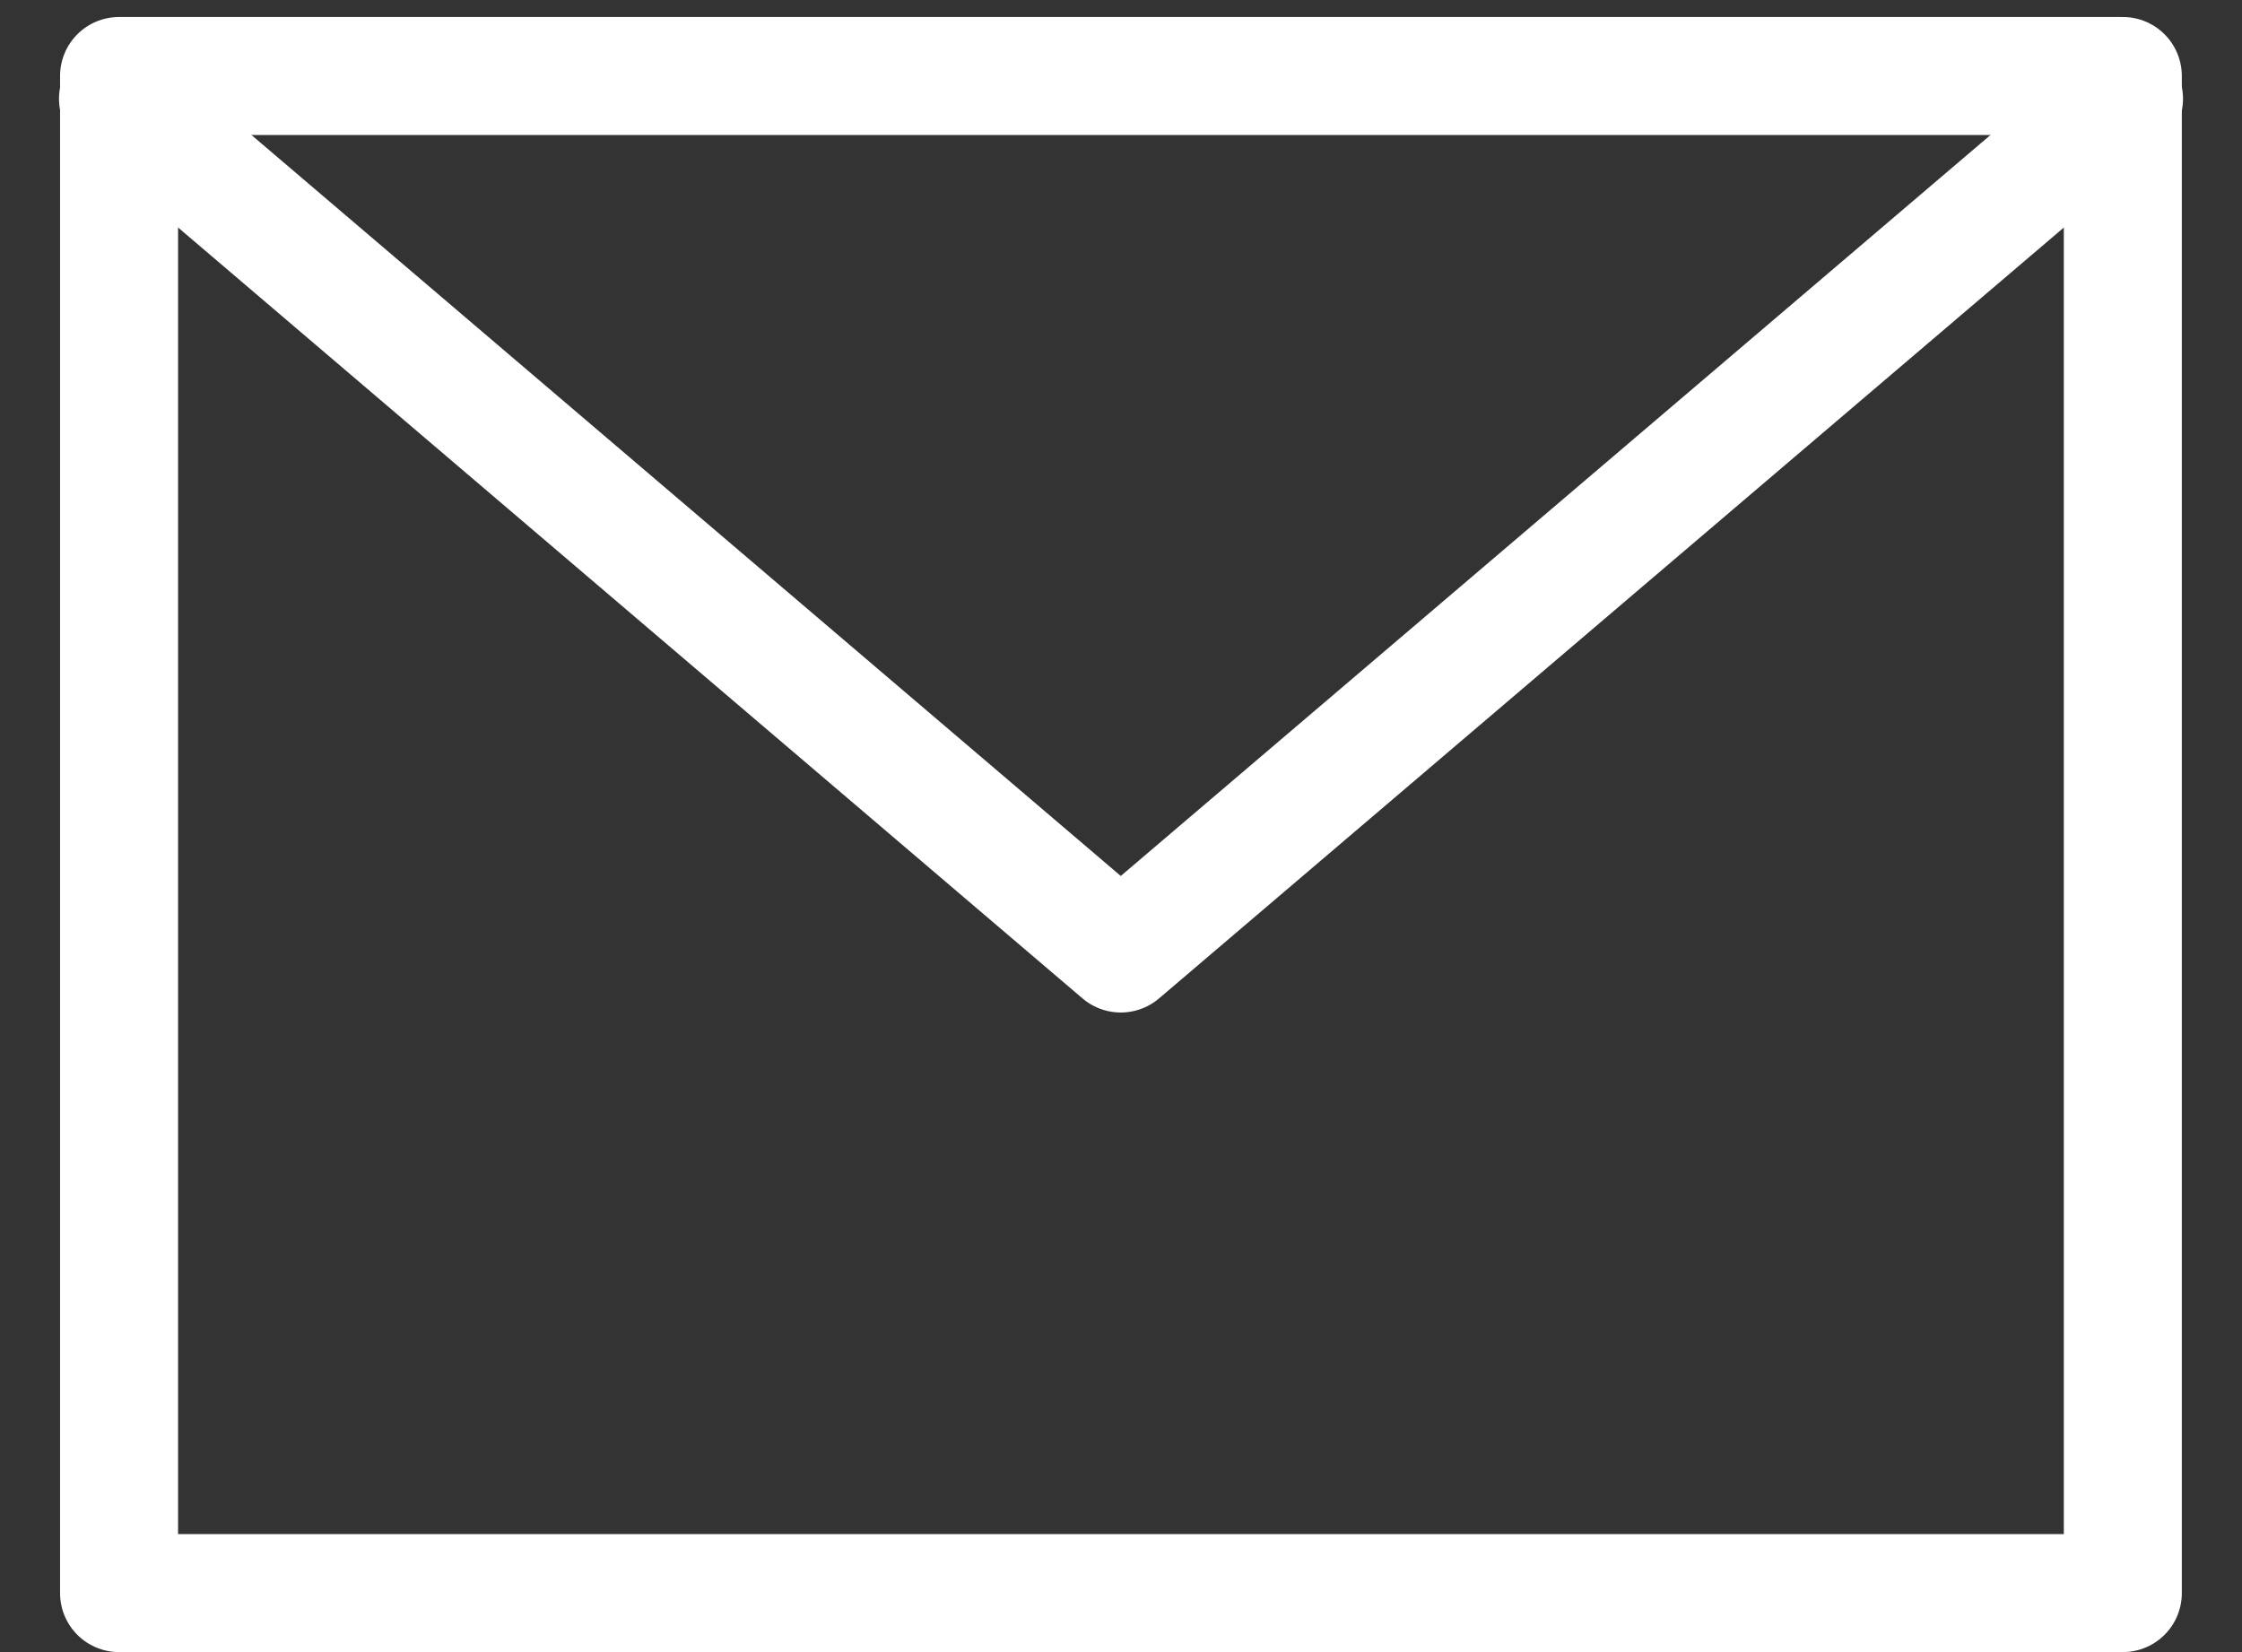 <svg width="19" height="14" viewBox="0 0 19 14" fill="none" xmlns="http://www.w3.org/2000/svg">
<rect x="0" y="0" width="19" height="14" fill="#333333" stroke="none"/>
<path d="M18 0.837L9.498 8.08L1 0.837" stroke="white" stroke-linecap="round" stroke-linejoin="round"/>
<path d="M17.99 0.644H1.009V13.5H17.99V0.644Z" stroke="white" stroke-linecap="round" stroke-linejoin="round"/>
</svg>
